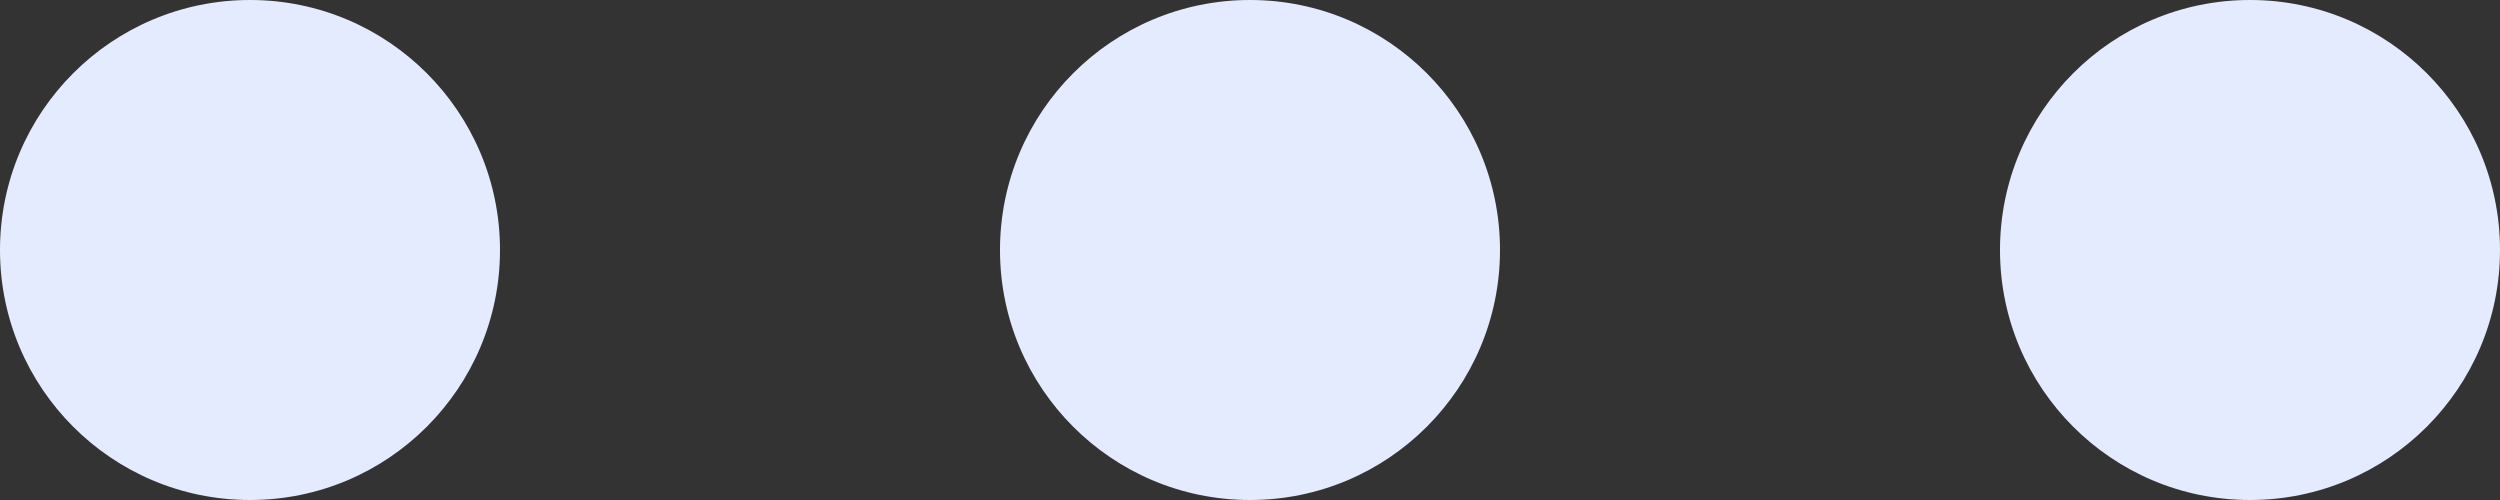 <svg width="40" height="8" viewBox="0 0 40 8" fill="none" xmlns="http://www.w3.org/2000/svg">
<rect x="0" y="0" width="40" height="8" fill="#333333" stroke="none"/>
<circle cx="4" cy="4" r="4" fill="#E5EBFF"/>
<circle cx="20" cy="4" r="4" fill="#E5EBFF"/>
<circle cx="36" cy="4" r="4" fill="#E5EBFF"/>
</svg>
